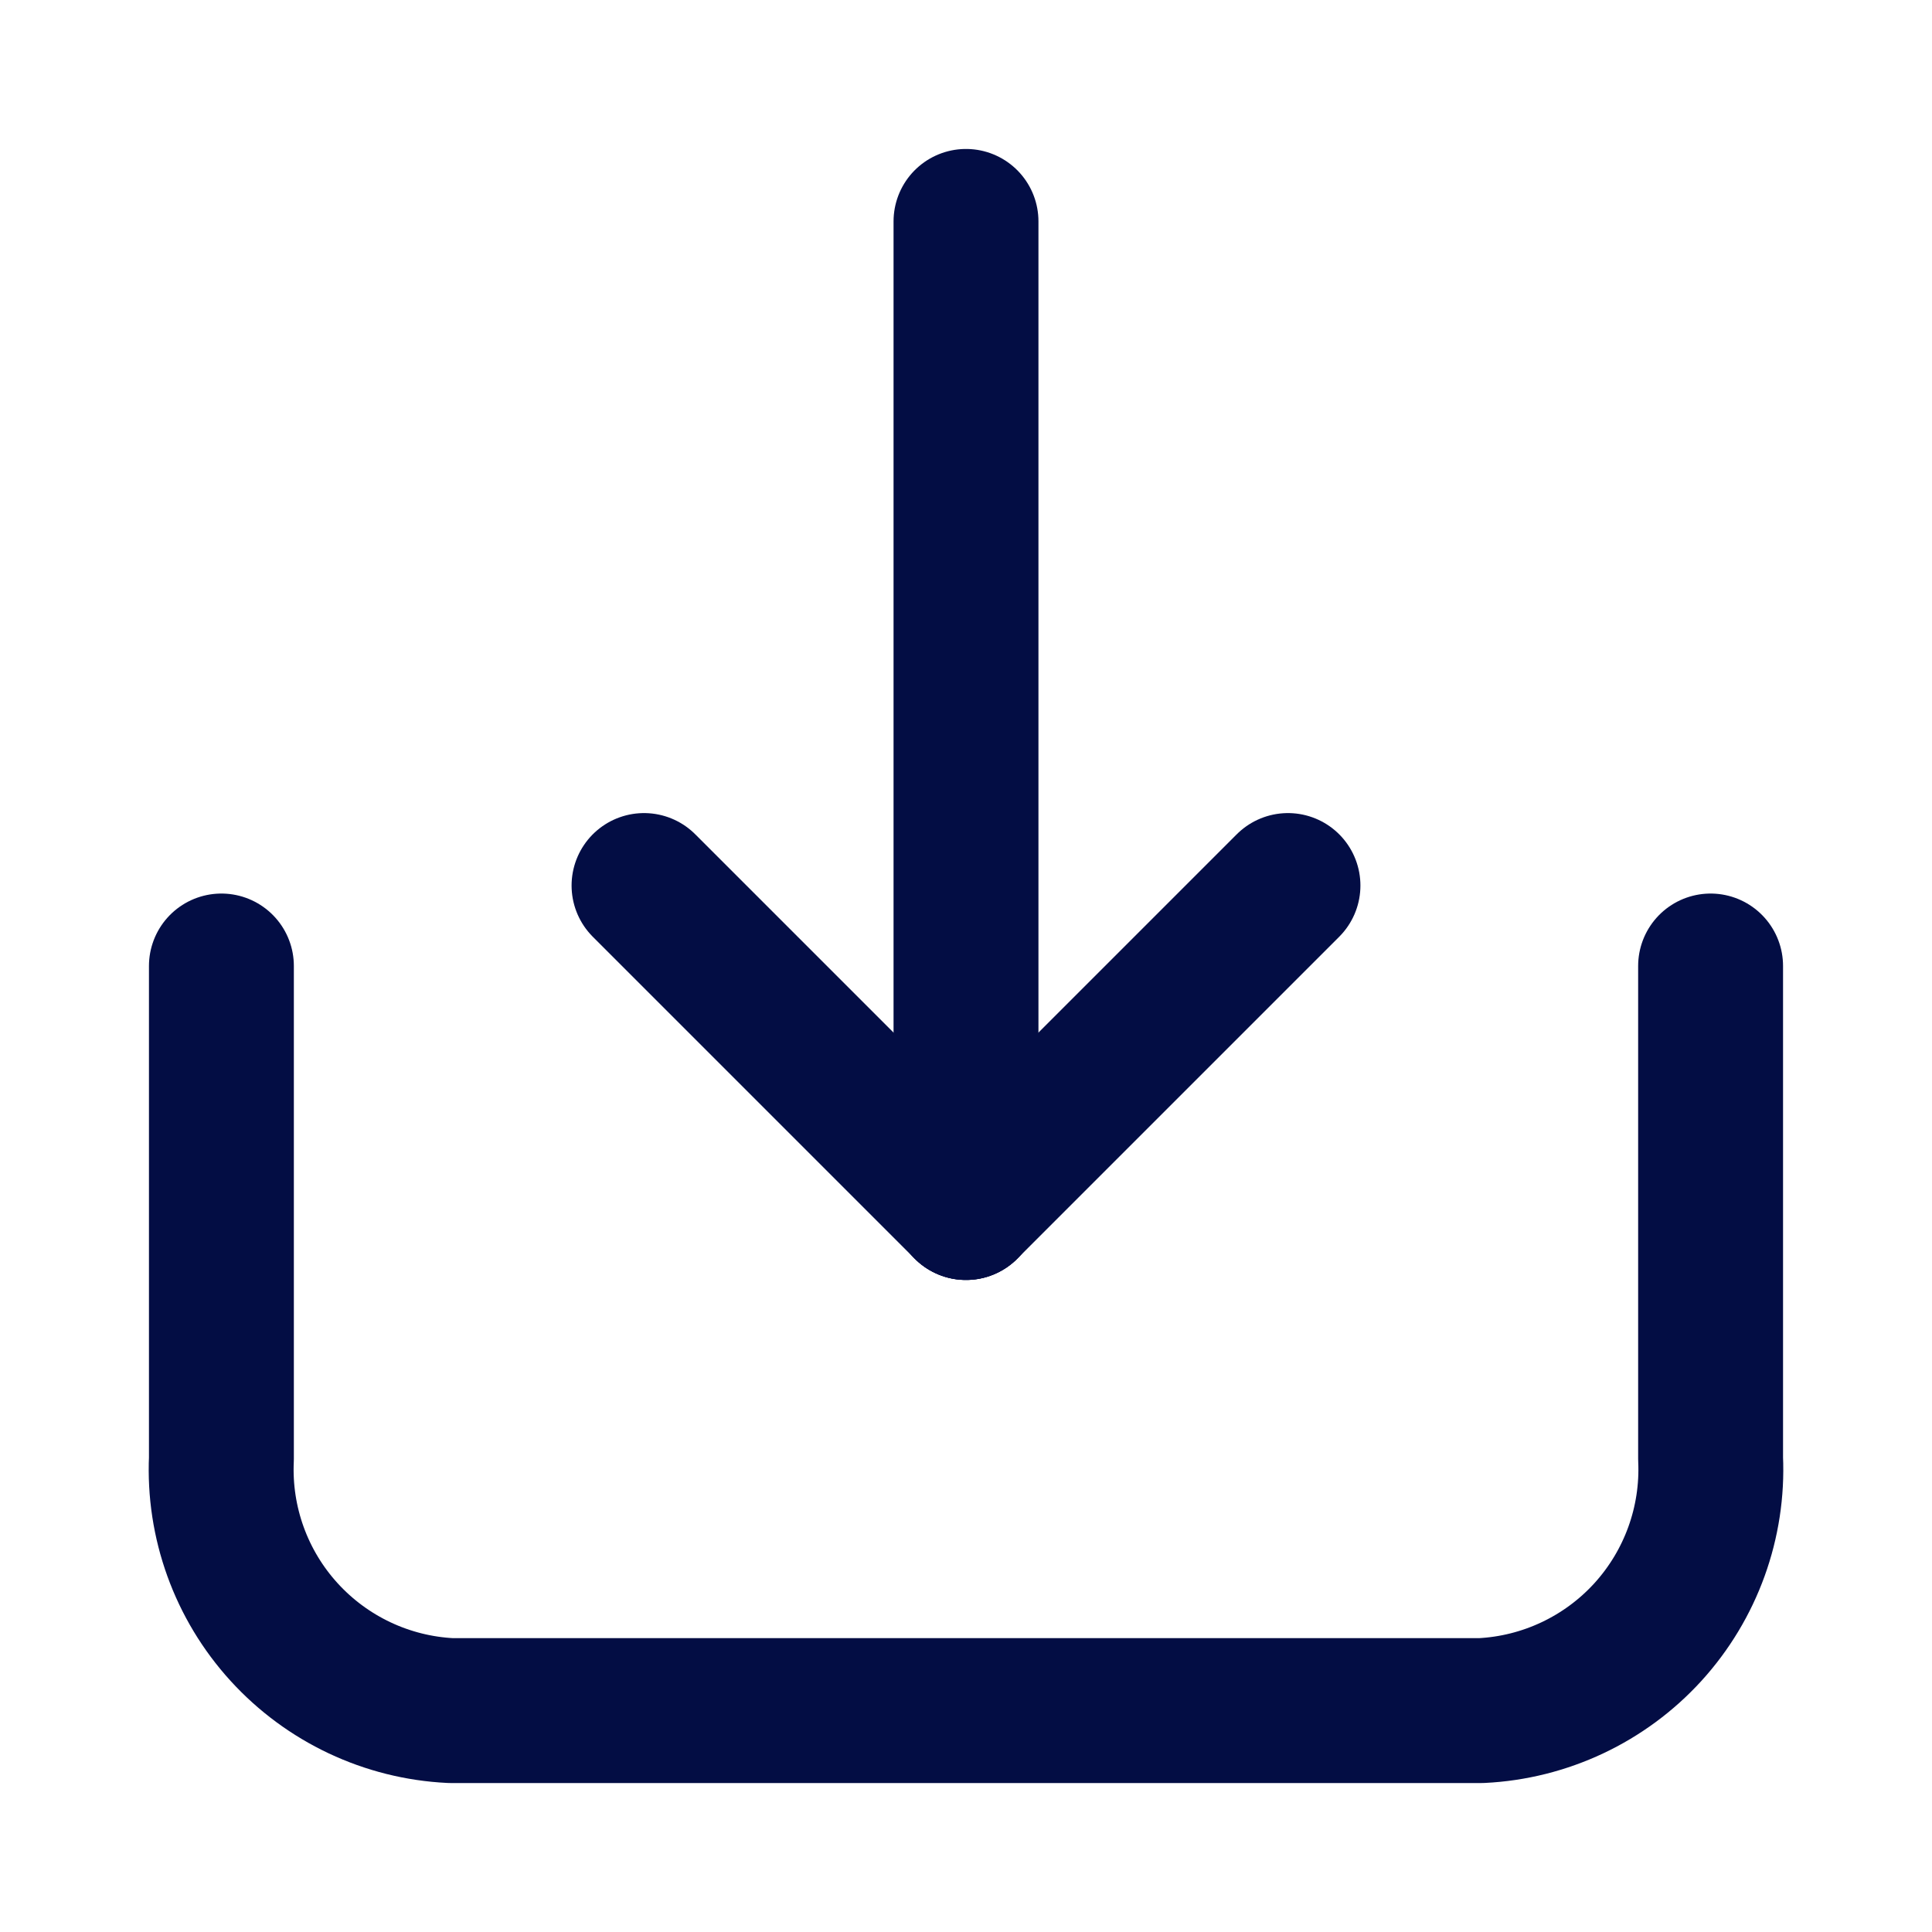<?xml version="1.0" encoding="UTF-8"?> <svg xmlns="http://www.w3.org/2000/svg" width="20" height="20" viewBox="0 0 20 20" fill="none"> <path d="M17.708 10V15.1C17.738 15.76 17.504 16.406 17.059 16.895C16.614 17.383 15.993 17.676 15.333 17.708H4.667C4.006 17.676 3.386 17.383 2.941 16.895C2.495 16.406 2.262 15.76 2.292 15.1V10" stroke="#030D44" stroke-width="1.5" stroke-linecap="round" stroke-linejoin="round"></path> <path d="M10 2.292V12.5" stroke="#030D44" stroke-width="1.5" stroke-linecap="round" stroke-linejoin="round"></path> <path d="M10 12.5L13.333 9.167" stroke="#030D44" stroke-width="1.5" stroke-linecap="round" stroke-linejoin="round"></path> <path d="M10 12.5L6.667 9.167" stroke="#030D44" stroke-width="1.5" stroke-linecap="round" stroke-linejoin="round"></path> </svg> 